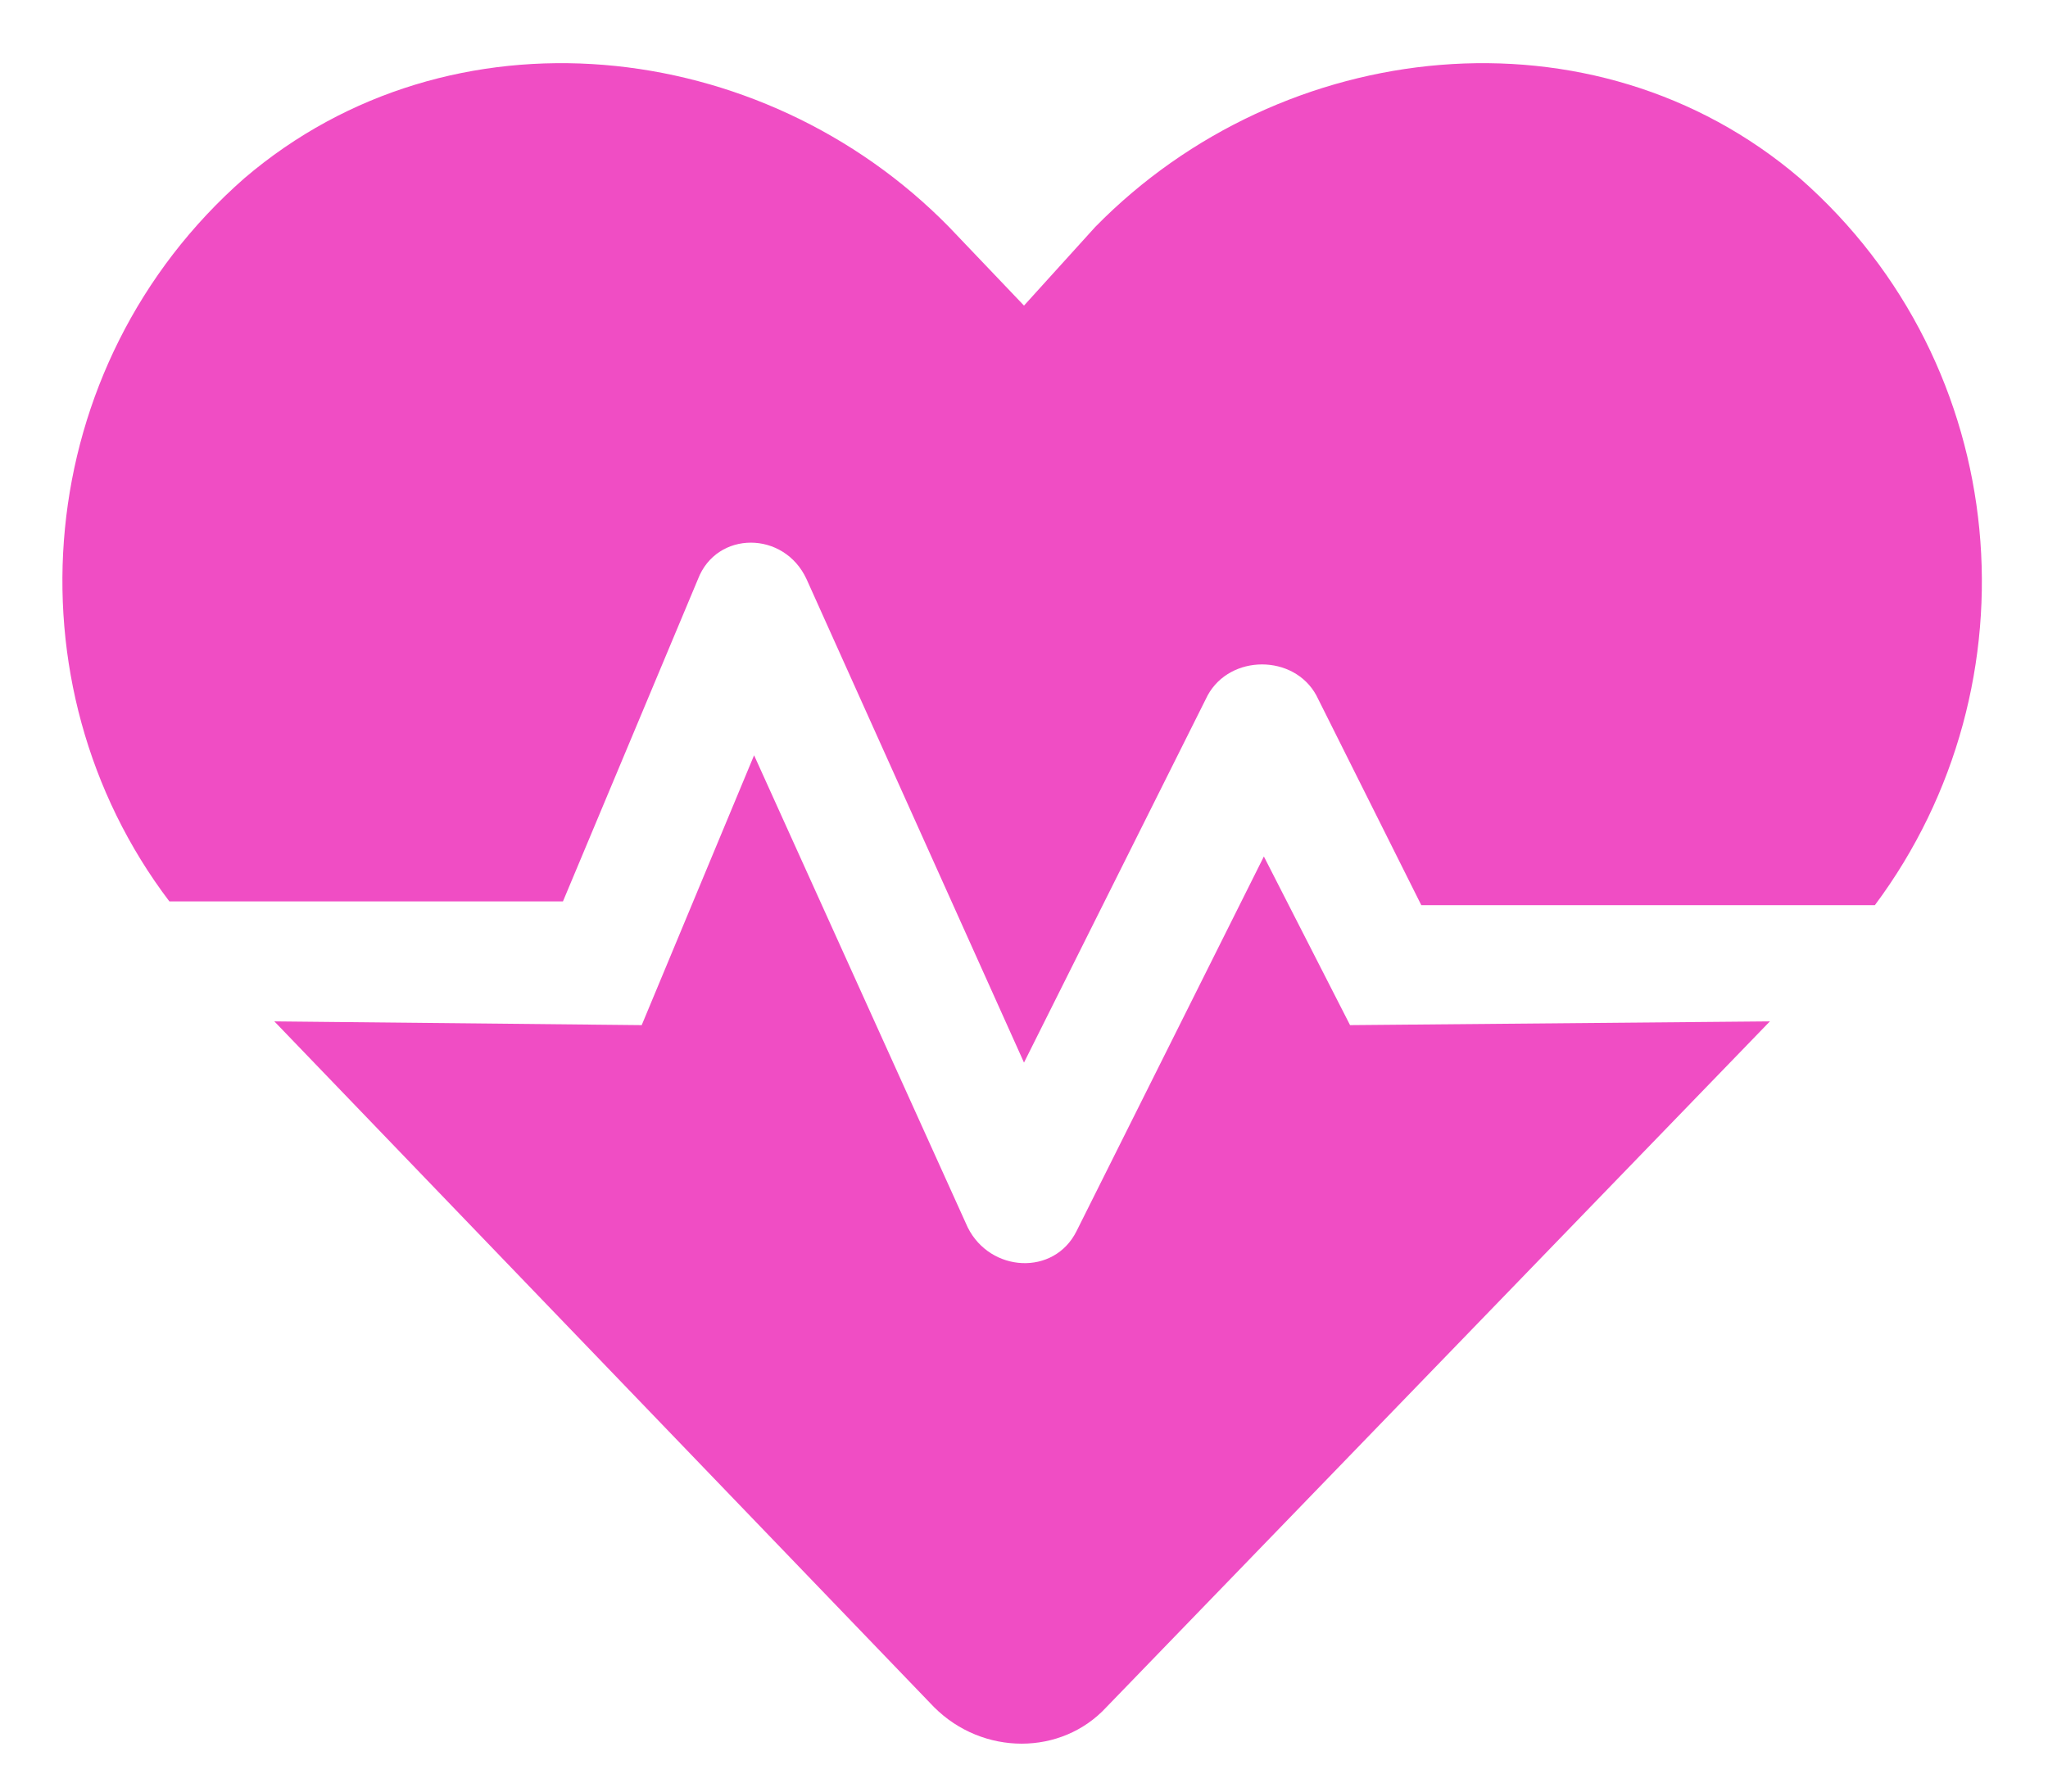 <svg width="24" height="21" viewBox="0 0 24 21" fill="none" xmlns="http://www.w3.org/2000/svg">
<path d="M14.811 10.039L15.821 12.016L20.741 11.972L12.966 20.01C12.439 20.581 11.517 20.581 10.946 20.01L3.215 11.972L7.52 12.016L8.837 8.853L11.341 14.388C11.605 14.915 12.351 14.959 12.615 14.432L14.811 10.039ZM21.092 2.089C23.596 4.285 23.904 8.019 21.971 10.61H16.656L15.426 8.151C15.163 7.667 14.416 7.667 14.152 8.151L12 12.455L9.452 6.789C9.189 6.218 8.398 6.218 8.179 6.789L6.597 10.566H1.985C0.053 8.019 0.36 4.285 2.864 2.089C5.28 0.025 8.925 0.42 11.121 2.66L12 3.582L12.835 2.66C15.031 0.42 18.677 0.025 21.092 2.089Z" fill="#F04DC4"/>
</svg>
